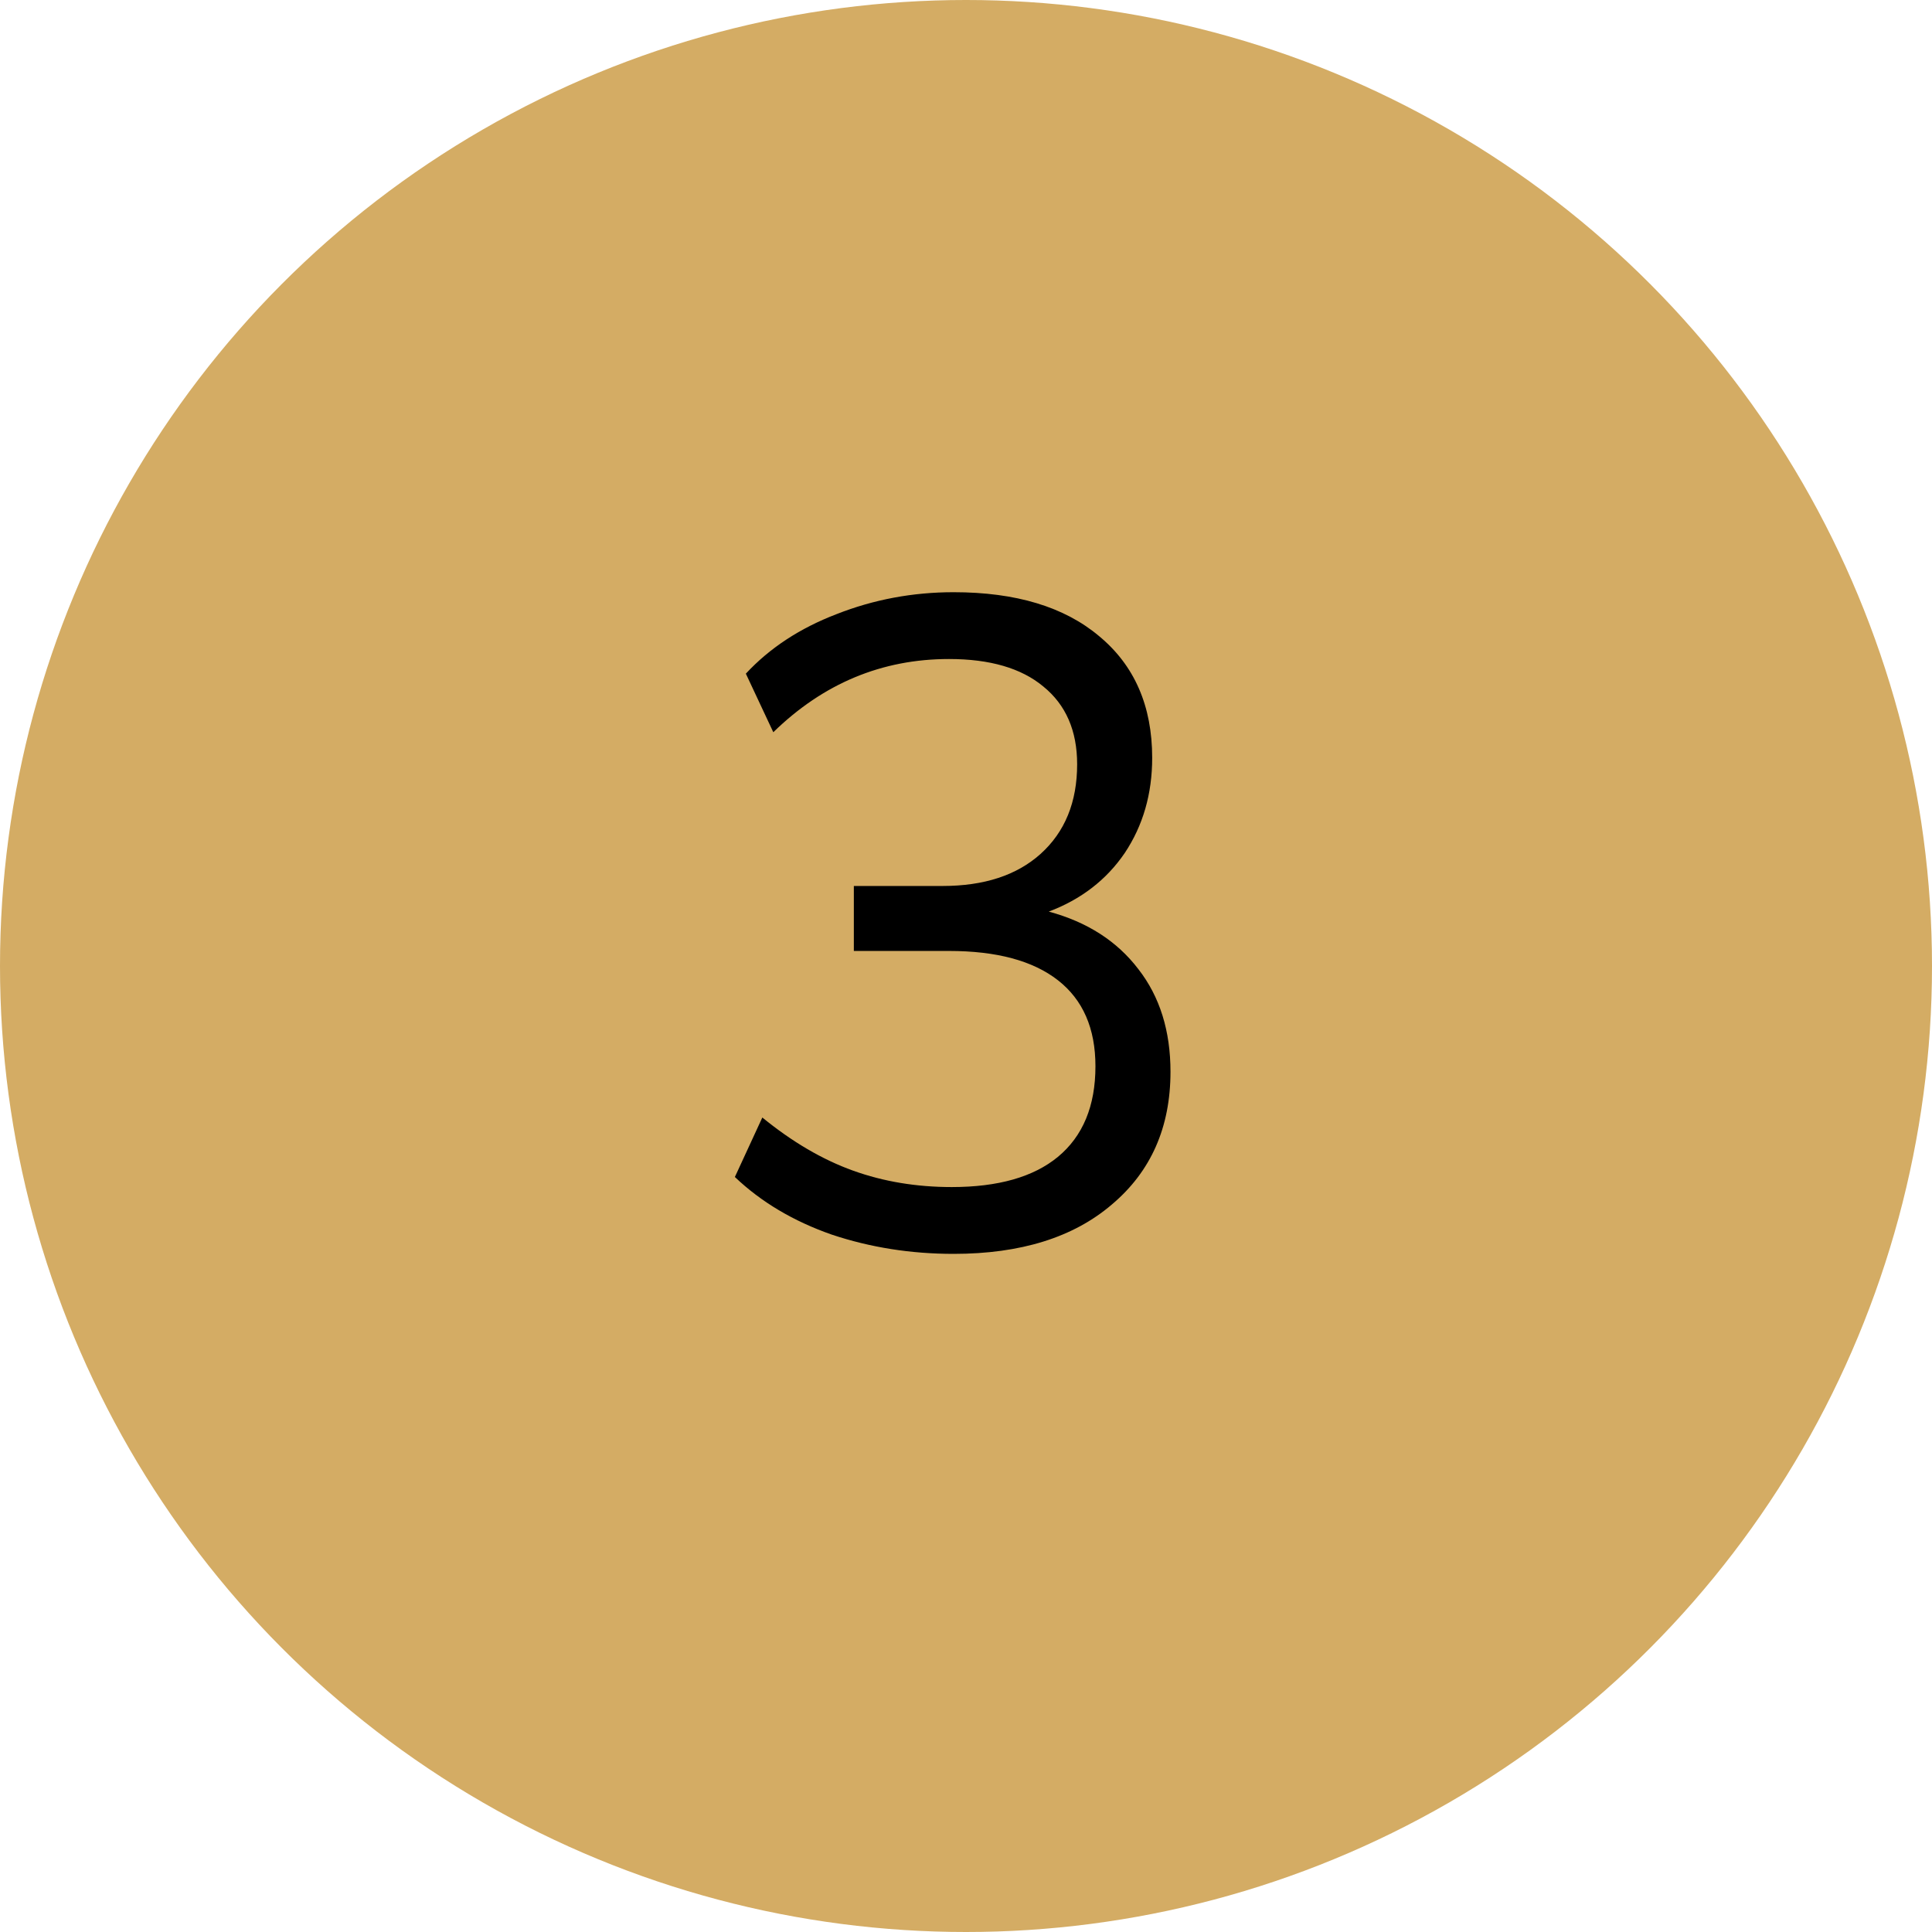 <svg xmlns="http://www.w3.org/2000/svg" width="76" height="76" viewBox="0 0 76 76" fill="none"><g clip-path="url(#clip0_8_9)"><circle cx="38" cy="38" r="38" fill="#D4AC64"></circle><path d="M37.512 49.324C35.832 49.324 34.236 49.072 32.724 48.568C31.212 48.04 29.94 47.284 28.908 46.3L29.988 43.96C31.164 44.92 32.352 45.616 33.552 46.048C34.752 46.48 36.048 46.696 37.44 46.696C39.264 46.696 40.656 46.3 41.616 45.508C42.6 44.692 43.092 43.504 43.092 41.944C43.092 40.456 42.6 39.328 41.616 38.56C40.632 37.792 39.204 37.408 37.332 37.408H33.588V34.852H37.08C38.712 34.852 39.996 34.432 40.932 33.592C41.892 32.728 42.372 31.552 42.372 30.064C42.372 28.744 41.928 27.724 41.04 27.004C40.176 26.284 38.94 25.924 37.332 25.924C34.692 25.924 32.388 26.884 30.42 28.804L29.34 26.5C30.276 25.492 31.464 24.712 32.904 24.16C34.368 23.584 35.904 23.296 37.512 23.296C39.96 23.296 41.868 23.872 43.236 25.024C44.628 26.176 45.324 27.772 45.324 29.812C45.324 31.228 44.964 32.476 44.244 33.556C43.524 34.612 42.528 35.38 41.256 35.86C42.768 36.268 43.944 37.024 44.784 38.128C45.624 39.208 46.044 40.552 46.044 42.16C46.044 44.344 45.276 46.084 43.74 47.38C42.228 48.676 40.152 49.324 37.512 49.324Z" fill="black"></path></g><defs><clipPath id="clip0_8_9"><rect width="76" height="76" fill="white"></rect></clipPath></defs></svg>